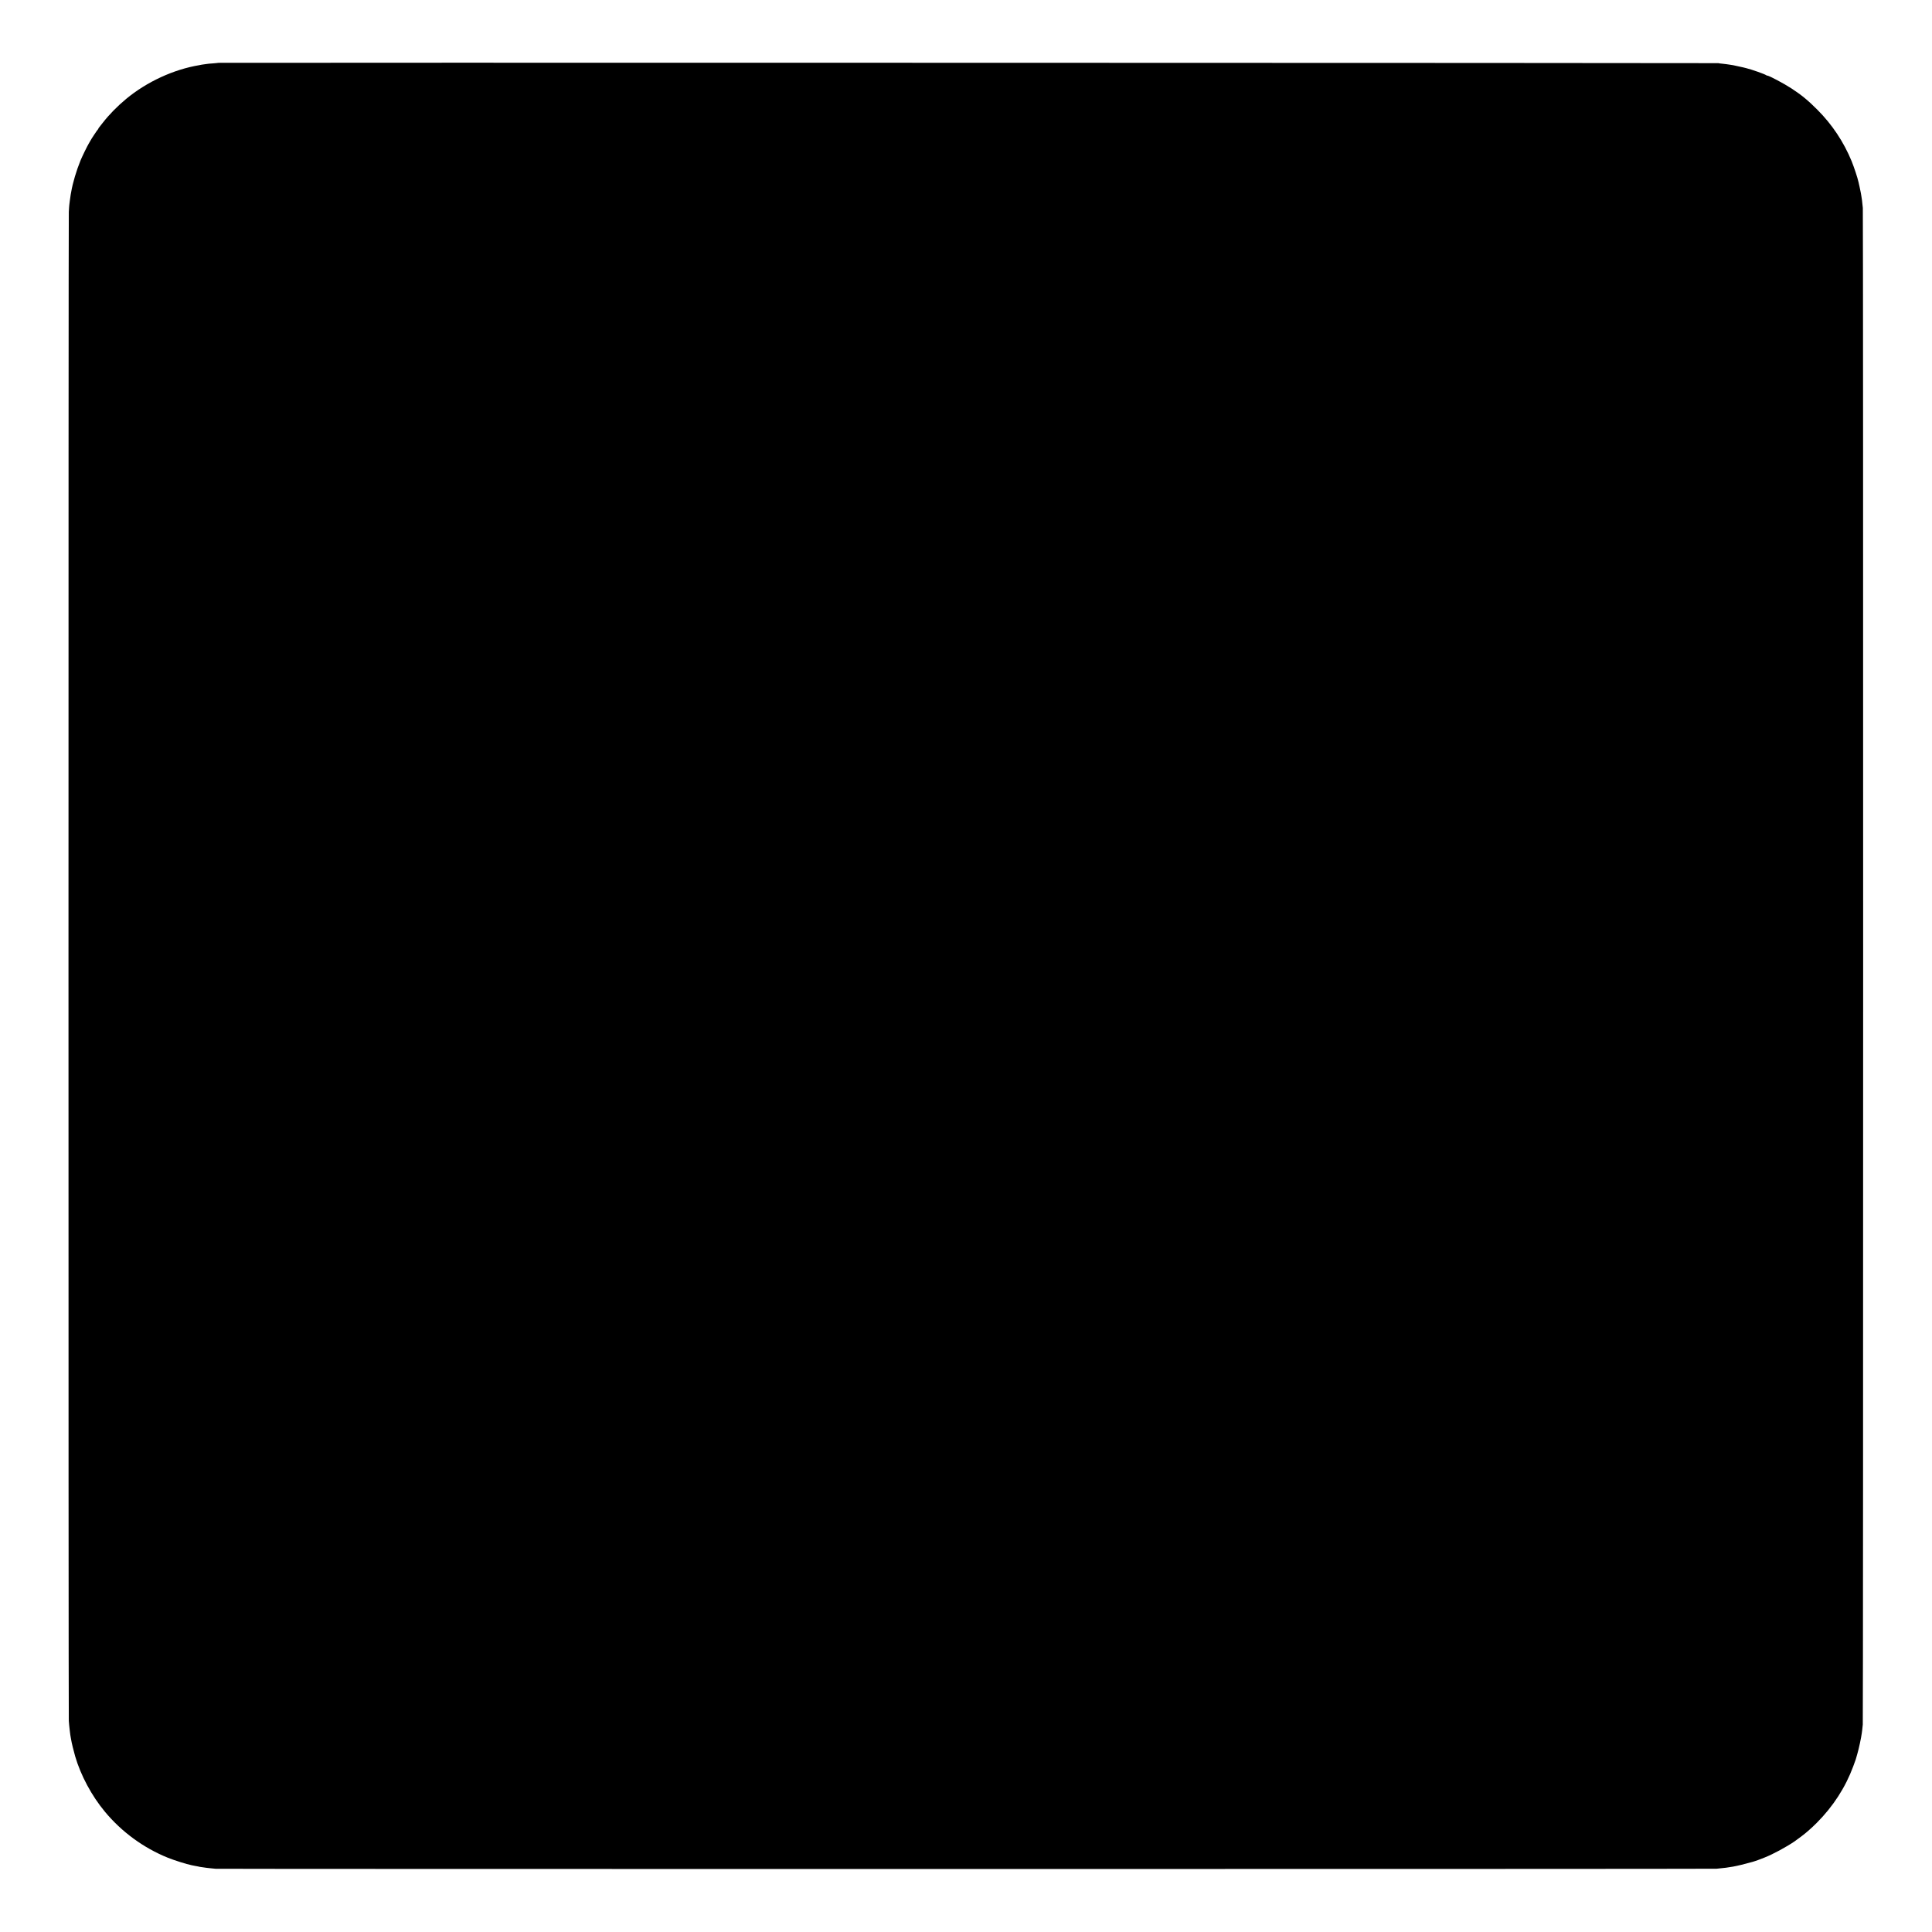 <?xml version="1.0" standalone="no"?>
<!DOCTYPE svg PUBLIC "-//W3C//DTD SVG 20010904//EN"
 "http://www.w3.org/TR/2001/REC-SVG-20010904/DTD/svg10.dtd">
<svg version="1.0" xmlns="http://www.w3.org/2000/svg"
 width="4167pt" height="4167pt" viewBox="0 0 4167 4167"
 preserveAspectRatio="xMidYMid meet">
<g transform="translate(0,4167) scale(0.1,-0.1)"
fill="#000000" stroke="none">
<path d="M4708 40315 c-2 -2 -42 -6 -90 -10 -49 -3 -100 -8 -115 -9 -16 -2
-53 -7 -83 -11 -30 -3 -62 -8 -70 -10 -8 -2 -31 -7 -50 -10 -558 -93 -1133
-359 -1580 -729 -191 -159 -366 -337 -505 -516 -36 -47 -73 -93 -81 -103 -8
-9 -14 -21 -14 -26 0 -5 -4 -11 -9 -13 -8 -3 -150 -217 -164 -248 -4 -8 -17
-31 -29 -50 -36 -59 -144 -280 -181 -370 -88 -215 -169 -486 -201 -677 -3 -18
-9 -48 -12 -65 -6 -38 -10 -63 -19 -133 -3 -27 -8 -64 -10 -81 -3 -17 -7 -87
-11 -155 -9 -162 -9 -32413 0 -32544 6 -99 33 -326 41 -355 3 -8 7 -33 10 -55
9 -59 51 -234 86 -355 120 -411 356 -853 642 -1196 363 -437 835 -781 1357
-992 147 -59 406 -140 515 -162 28 -5 61 -12 75 -15 14 -3 39 -8 55 -10 17 -3
37 -8 45 -10 8 -2 40 -7 70 -10 30 -3 62 -8 70 -10 8 -2 44 -6 80 -9 36 -4 90
-9 120 -12 76 -7 32301 -7 32375 1 200 20 217 22 352 45 99 18 240 52 427 104
32 9 87 28 122 41 35 14 94 37 132 51 181 71 472 228 651 351 74 52 211 155
232 175 8 7 43 38 79 68 36 30 110 100 165 155 352 353 618 764 785 1215 47
128 52 141 56 155 1 6 17 57 33 115 31 104 84 349 96 445 4 28 8 61 10 75 2
14 7 66 12 115 10 113 11 32601 1 32710 -12 129 -24 223 -32 260 -2 6 -6 33
-10 60 -5 28 -17 88 -28 135 -11 47 -21 93 -23 102 -19 90 -96 322 -149 453
-171 415 -420 789 -736 1106 -206 207 -342 318 -560 461 -164 107 -486 278
-524 278 -6 0 -16 4 -22 8 -24 22 -330 129 -434 153 -25 6 -52 12 -60 15 -12
3 -165 37 -220 48 -8 2 -40 7 -70 11 -30 4 -64 9 -75 11 -11 2 -49 7 -85 10
-36 3 -76 8 -90 12 -25 6 -32346 13 -32352 7z"/>
</g>
</svg>
